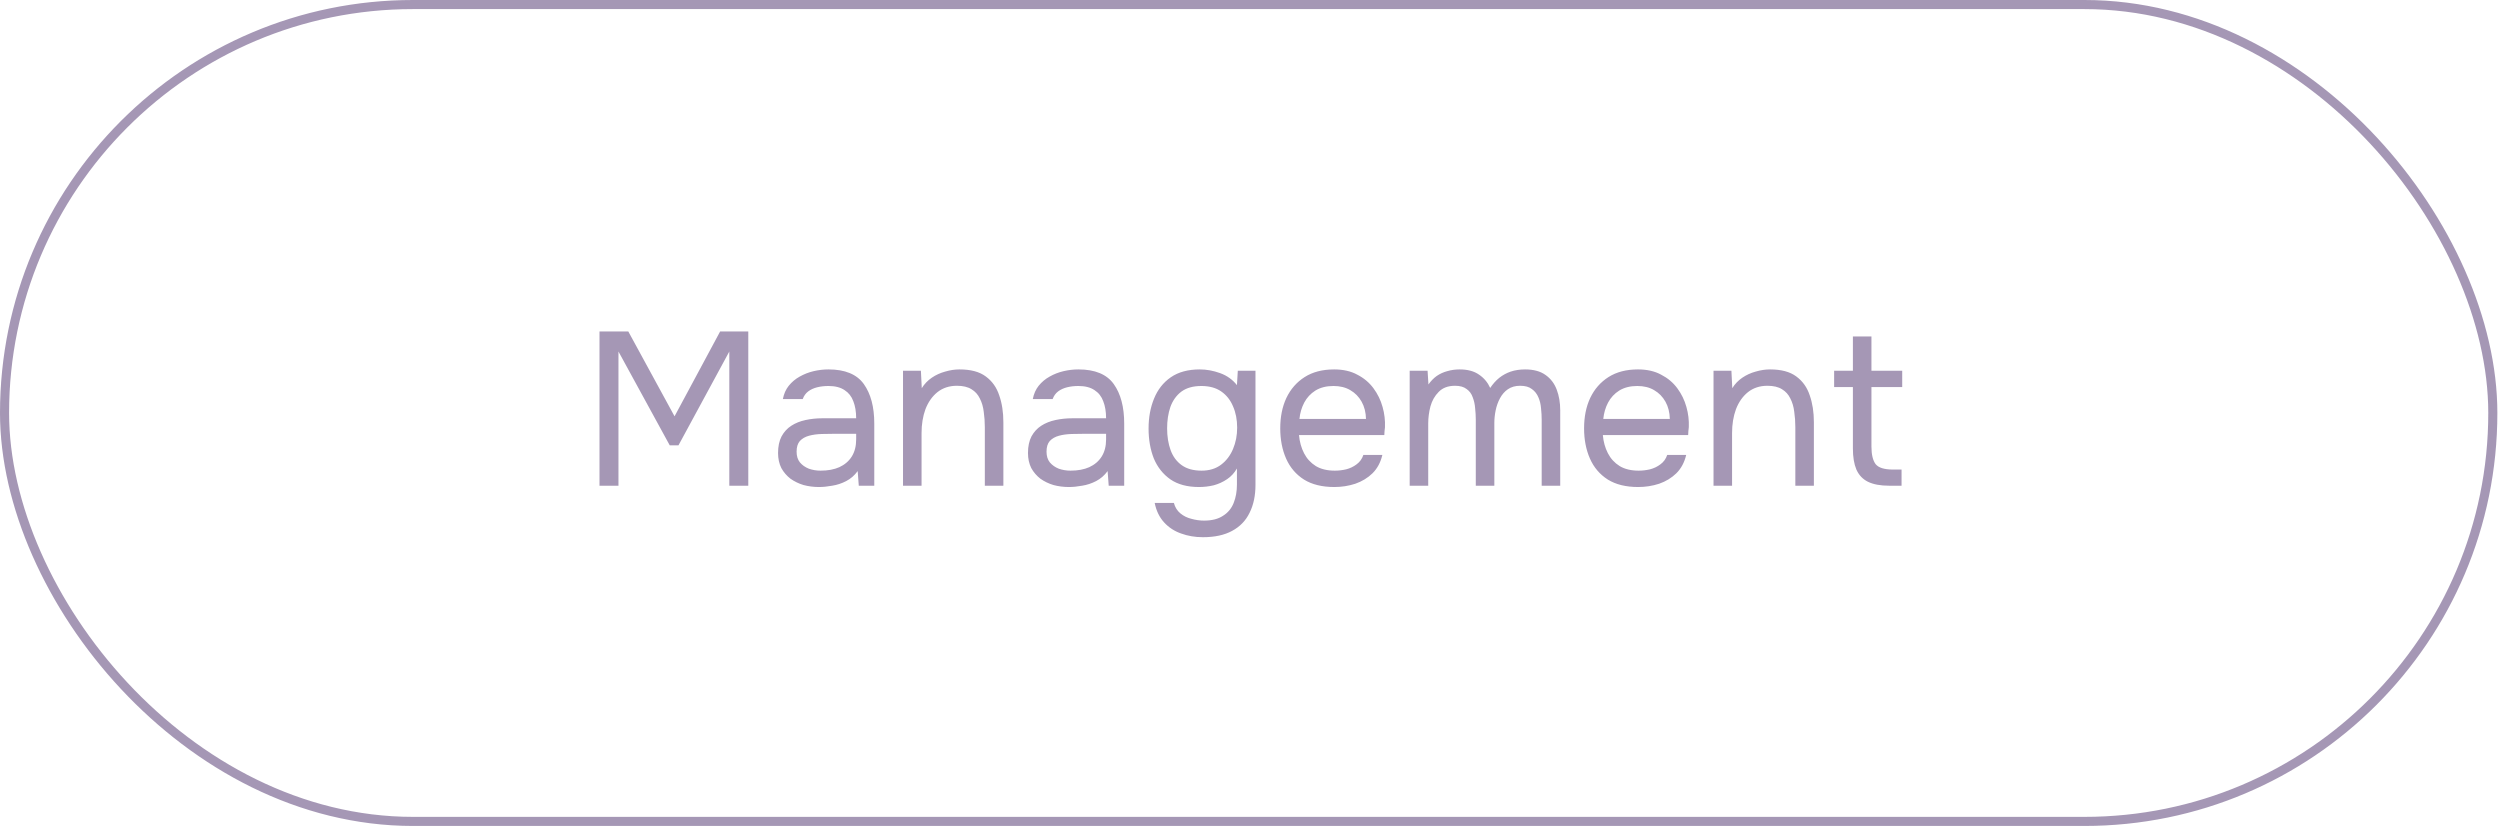 <?xml version="1.0" encoding="UTF-8"?> <svg xmlns="http://www.w3.org/2000/svg" width="275" height="91" viewBox="0 0 275 91" fill="none"><rect x="0.5" y="0.5" width="273.71" height="89.855" rx="44.928" stroke="#8E7DA3" stroke-opacity="0.8"></rect><path d="M65.944 53.428V36.459H69.112L74.2 45.795L79.216 36.459H82.311V53.428H80.224V38.667L74.632 48.987H73.671L68.031 38.667V53.428H65.944ZM90.074 53.572C89.498 53.572 88.938 53.499 88.394 53.355C87.866 53.196 87.386 52.964 86.954 52.66C86.538 52.34 86.202 51.947 85.946 51.483C85.706 51.004 85.586 50.452 85.586 49.828C85.586 49.108 85.714 48.499 85.97 48.004C86.242 47.508 86.602 47.115 87.05 46.828C87.498 46.539 88.018 46.331 88.61 46.203C89.202 46.075 89.818 46.011 90.458 46.011H94.178C94.178 45.291 94.074 44.667 93.866 44.139C93.674 43.611 93.354 43.203 92.906 42.916C92.458 42.611 91.866 42.459 91.13 42.459C90.682 42.459 90.266 42.508 89.882 42.603C89.498 42.7 89.17 42.852 88.898 43.059C88.626 43.267 88.426 43.547 88.298 43.9H86.114C86.226 43.324 86.442 42.836 86.762 42.435C87.098 42.02 87.498 41.684 87.962 41.428C88.442 41.156 88.954 40.956 89.498 40.828C90.042 40.7 90.586 40.636 91.13 40.636C92.954 40.636 94.25 41.172 95.018 42.243C95.786 43.316 96.17 44.764 96.17 46.587V53.428H94.466L94.346 51.819C93.994 52.3 93.57 52.667 93.074 52.923C92.578 53.179 92.066 53.347 91.538 53.428C91.026 53.523 90.538 53.572 90.074 53.572ZM90.266 51.772C91.066 51.772 91.754 51.644 92.33 51.388C92.922 51.115 93.378 50.724 93.698 50.212C94.018 49.7 94.178 49.075 94.178 48.34V47.715H91.946C91.418 47.715 90.898 47.724 90.386 47.739C89.874 47.755 89.41 47.819 88.994 47.931C88.578 48.044 88.242 48.236 87.986 48.508C87.746 48.779 87.626 49.172 87.626 49.684C87.626 50.163 87.746 50.556 87.986 50.859C88.242 51.163 88.57 51.395 88.97 51.556C89.386 51.7 89.818 51.772 90.266 51.772ZM99.331 53.428V40.779H101.299L101.395 42.7C101.683 42.236 102.051 41.852 102.499 41.547C102.947 41.243 103.435 41.02 103.963 40.876C104.507 40.715 105.035 40.636 105.547 40.636C106.779 40.636 107.739 40.892 108.427 41.404C109.131 41.916 109.627 42.611 109.915 43.492C110.219 44.355 110.371 45.34 110.371 46.444V53.428H108.331V46.995C108.331 46.404 108.291 45.836 108.211 45.291C108.147 44.748 108.003 44.26 107.779 43.828C107.571 43.395 107.267 43.059 106.867 42.819C106.467 42.563 105.931 42.435 105.259 42.435C104.427 42.435 103.715 42.667 103.123 43.132C102.547 43.596 102.107 44.219 101.803 45.004C101.515 45.788 101.371 46.667 101.371 47.644V53.428H99.331ZM117.566 53.572C116.99 53.572 116.43 53.499 115.886 53.355C115.358 53.196 114.878 52.964 114.446 52.66C114.03 52.34 113.694 51.947 113.438 51.483C113.198 51.004 113.078 50.452 113.078 49.828C113.078 49.108 113.206 48.499 113.462 48.004C113.734 47.508 114.094 47.115 114.542 46.828C114.99 46.539 115.51 46.331 116.102 46.203C116.694 46.075 117.31 46.011 117.95 46.011H121.67C121.67 45.291 121.566 44.667 121.358 44.139C121.166 43.611 120.846 43.203 120.398 42.916C119.95 42.611 119.358 42.459 118.622 42.459C118.174 42.459 117.758 42.508 117.374 42.603C116.99 42.7 116.662 42.852 116.39 43.059C116.118 43.267 115.918 43.547 115.79 43.9H113.606C113.718 43.324 113.934 42.836 114.254 42.435C114.59 42.02 114.99 41.684 115.454 41.428C115.934 41.156 116.446 40.956 116.99 40.828C117.534 40.7 118.078 40.636 118.622 40.636C120.446 40.636 121.742 41.172 122.51 42.243C123.278 43.316 123.662 44.764 123.662 46.587V53.428H121.958L121.838 51.819C121.486 52.3 121.062 52.667 120.566 52.923C120.07 53.179 119.558 53.347 119.03 53.428C118.518 53.523 118.03 53.572 117.566 53.572ZM117.758 51.772C118.558 51.772 119.246 51.644 119.822 51.388C120.414 51.115 120.87 50.724 121.19 50.212C121.51 49.7 121.67 49.075 121.67 48.34V47.715H119.438C118.91 47.715 118.39 47.724 117.878 47.739C117.366 47.755 116.902 47.819 116.486 47.931C116.07 48.044 115.734 48.236 115.478 48.508C115.238 48.779 115.118 49.172 115.118 49.684C115.118 50.163 115.238 50.556 115.478 50.859C115.734 51.163 116.062 51.395 116.462 51.556C116.878 51.7 117.31 51.772 117.758 51.772ZM132.319 59.092C131.455 59.092 130.655 58.956 129.919 58.684C129.183 58.428 128.559 58.02 128.047 57.459C127.535 56.9 127.191 56.188 127.015 55.324H129.127C129.255 55.803 129.495 56.188 129.847 56.475C130.199 56.764 130.607 56.964 131.071 57.075C131.535 57.203 131.991 57.267 132.439 57.267C133.303 57.267 133.999 57.092 134.527 56.739C135.071 56.404 135.463 55.931 135.703 55.324C135.943 54.731 136.063 54.051 136.063 53.283V51.532C135.791 52.011 135.431 52.404 134.983 52.708C134.535 53.011 134.047 53.236 133.519 53.38C132.991 53.508 132.447 53.572 131.887 53.572C130.607 53.572 129.559 53.291 128.743 52.731C127.927 52.156 127.319 51.388 126.919 50.428C126.535 49.452 126.343 48.355 126.343 47.139C126.343 45.923 126.543 44.828 126.943 43.852C127.343 42.859 127.959 42.075 128.791 41.499C129.623 40.923 130.687 40.636 131.983 40.636C132.719 40.636 133.463 40.772 134.215 41.044C134.967 41.316 135.583 41.755 136.063 42.364L136.159 40.779H138.103V53.331C138.103 54.516 137.887 55.539 137.455 56.404C137.039 57.267 136.399 57.931 135.535 58.395C134.687 58.859 133.615 59.092 132.319 59.092ZM132.175 51.772C133.023 51.772 133.735 51.556 134.311 51.123C134.887 50.691 135.327 50.115 135.631 49.395C135.935 48.675 136.087 47.892 136.087 47.044C136.087 46.163 135.935 45.38 135.631 44.691C135.343 44.004 134.911 43.459 134.335 43.059C133.759 42.66 133.031 42.459 132.151 42.459C131.239 42.459 130.503 42.667 129.943 43.084C129.399 43.499 128.999 44.059 128.743 44.764C128.503 45.468 128.383 46.252 128.383 47.115C128.383 48.011 128.511 48.812 128.767 49.516C129.023 50.219 129.431 50.772 129.991 51.172C130.551 51.572 131.279 51.772 132.175 51.772ZM146.779 53.572C145.435 53.572 144.323 53.3 143.443 52.755C142.563 52.196 141.907 51.428 141.475 50.452C141.043 49.475 140.827 48.364 140.827 47.115C140.827 45.852 141.051 44.739 141.499 43.779C141.963 42.803 142.635 42.035 143.515 41.475C144.395 40.916 145.475 40.636 146.755 40.636C147.747 40.636 148.595 40.828 149.299 41.212C150.019 41.58 150.611 42.075 151.075 42.7C151.539 43.324 151.875 44.011 152.083 44.764C152.291 45.499 152.379 46.243 152.347 46.995C152.331 47.139 152.315 47.283 152.299 47.428C152.299 47.572 152.291 47.715 152.275 47.859H142.891C142.955 48.596 143.139 49.26 143.443 49.852C143.747 50.444 144.179 50.916 144.739 51.267C145.299 51.603 145.995 51.772 146.827 51.772C147.243 51.772 147.659 51.724 148.075 51.627C148.507 51.516 148.891 51.331 149.227 51.075C149.579 50.819 149.827 50.475 149.971 50.044H152.059C151.867 50.859 151.507 51.532 150.979 52.059C150.451 52.572 149.819 52.956 149.083 53.212C148.347 53.452 147.579 53.572 146.779 53.572ZM142.939 46.084H150.259C150.243 45.364 150.083 44.731 149.779 44.188C149.475 43.644 149.059 43.219 148.531 42.916C148.019 42.611 147.403 42.459 146.683 42.459C145.899 42.459 145.235 42.627 144.691 42.964C144.163 43.3 143.755 43.739 143.467 44.283C143.179 44.828 143.003 45.428 142.939 46.084ZM155.065 53.428V40.779H157.033L157.129 42.291C157.401 41.907 157.705 41.596 158.041 41.355C158.393 41.115 158.777 40.94 159.193 40.828C159.625 40.7 160.081 40.636 160.561 40.636C161.441 40.636 162.153 40.828 162.697 41.212C163.241 41.58 163.649 42.068 163.921 42.675C164.209 42.243 164.537 41.876 164.905 41.572C165.289 41.267 165.713 41.035 166.177 40.876C166.657 40.715 167.185 40.636 167.761 40.636C168.689 40.636 169.433 40.836 169.993 41.236C170.569 41.636 170.985 42.179 171.241 42.867C171.497 43.539 171.625 44.3 171.625 45.148V53.428H169.585V46.179C169.585 45.764 169.561 45.34 169.513 44.907C169.481 44.475 169.385 44.075 169.225 43.708C169.065 43.324 168.825 43.02 168.505 42.795C168.201 42.556 167.769 42.435 167.209 42.435C166.681 42.435 166.233 42.563 165.865 42.819C165.513 43.059 165.225 43.388 165.001 43.803C164.777 44.219 164.617 44.667 164.521 45.148C164.425 45.611 164.377 46.075 164.377 46.539V53.428H162.337V46.156C162.337 45.755 162.313 45.34 162.265 44.907C162.233 44.475 162.145 44.075 162.001 43.708C161.873 43.324 161.649 43.02 161.329 42.795C161.025 42.556 160.601 42.435 160.057 42.435C159.289 42.435 158.689 42.66 158.257 43.108C157.825 43.539 157.521 44.075 157.345 44.715C157.185 45.34 157.105 45.956 157.105 46.563V53.428H155.065ZM180.201 53.572C178.857 53.572 177.745 53.3 176.865 52.755C175.985 52.196 175.329 51.428 174.897 50.452C174.465 49.475 174.249 48.364 174.249 47.115C174.249 45.852 174.473 44.739 174.921 43.779C175.385 42.803 176.057 42.035 176.937 41.475C177.817 40.916 178.897 40.636 180.177 40.636C181.169 40.636 182.017 40.828 182.721 41.212C183.441 41.58 184.033 42.075 184.497 42.7C184.961 43.324 185.297 44.011 185.505 44.764C185.713 45.499 185.801 46.243 185.769 46.995C185.753 47.139 185.737 47.283 185.721 47.428C185.721 47.572 185.713 47.715 185.697 47.859H176.313C176.377 48.596 176.561 49.26 176.865 49.852C177.169 50.444 177.601 50.916 178.161 51.267C178.721 51.603 179.417 51.772 180.249 51.772C180.665 51.772 181.081 51.724 181.497 51.627C181.929 51.516 182.313 51.331 182.649 51.075C183.001 50.819 183.249 50.475 183.393 50.044H185.481C185.289 50.859 184.929 51.532 184.401 52.059C183.873 52.572 183.241 52.956 182.505 53.212C181.769 53.452 181.001 53.572 180.201 53.572ZM176.361 46.084H183.681C183.665 45.364 183.505 44.731 183.201 44.188C182.897 43.644 182.481 43.219 181.953 42.916C181.441 42.611 180.825 42.459 180.105 42.459C179.321 42.459 178.657 42.627 178.113 42.964C177.585 43.3 177.177 43.739 176.889 44.283C176.601 44.828 176.425 45.428 176.361 46.084ZM188.487 53.428V40.779H190.455L190.551 42.7C190.839 42.236 191.207 41.852 191.655 41.547C192.103 41.243 192.591 41.02 193.119 40.876C193.663 40.715 194.191 40.636 194.703 40.636C195.935 40.636 196.895 40.892 197.583 41.404C198.287 41.916 198.783 42.611 199.071 43.492C199.375 44.355 199.527 45.34 199.527 46.444V53.428H197.487V46.995C197.487 46.404 197.447 45.836 197.367 45.291C197.303 44.748 197.159 44.26 196.935 43.828C196.727 43.395 196.423 43.059 196.023 42.819C195.623 42.563 195.087 42.435 194.415 42.435C193.583 42.435 192.871 42.667 192.279 43.132C191.703 43.596 191.263 44.219 190.959 45.004C190.671 45.788 190.527 46.667 190.527 47.644V53.428H188.487ZM207.803 53.428C206.843 53.428 206.067 53.283 205.475 52.995C204.899 52.708 204.475 52.26 204.203 51.651C203.947 51.044 203.819 50.276 203.819 49.347V42.58H201.755V40.779H203.819V37.011H205.859V40.779H209.243V42.58H205.859V49.132C205.859 49.995 206.011 50.636 206.315 51.051C206.635 51.452 207.275 51.651 208.235 51.651H209.171V53.428H207.803Z" fill="#8E7DA3" fill-opacity="0.8"></path></svg> 